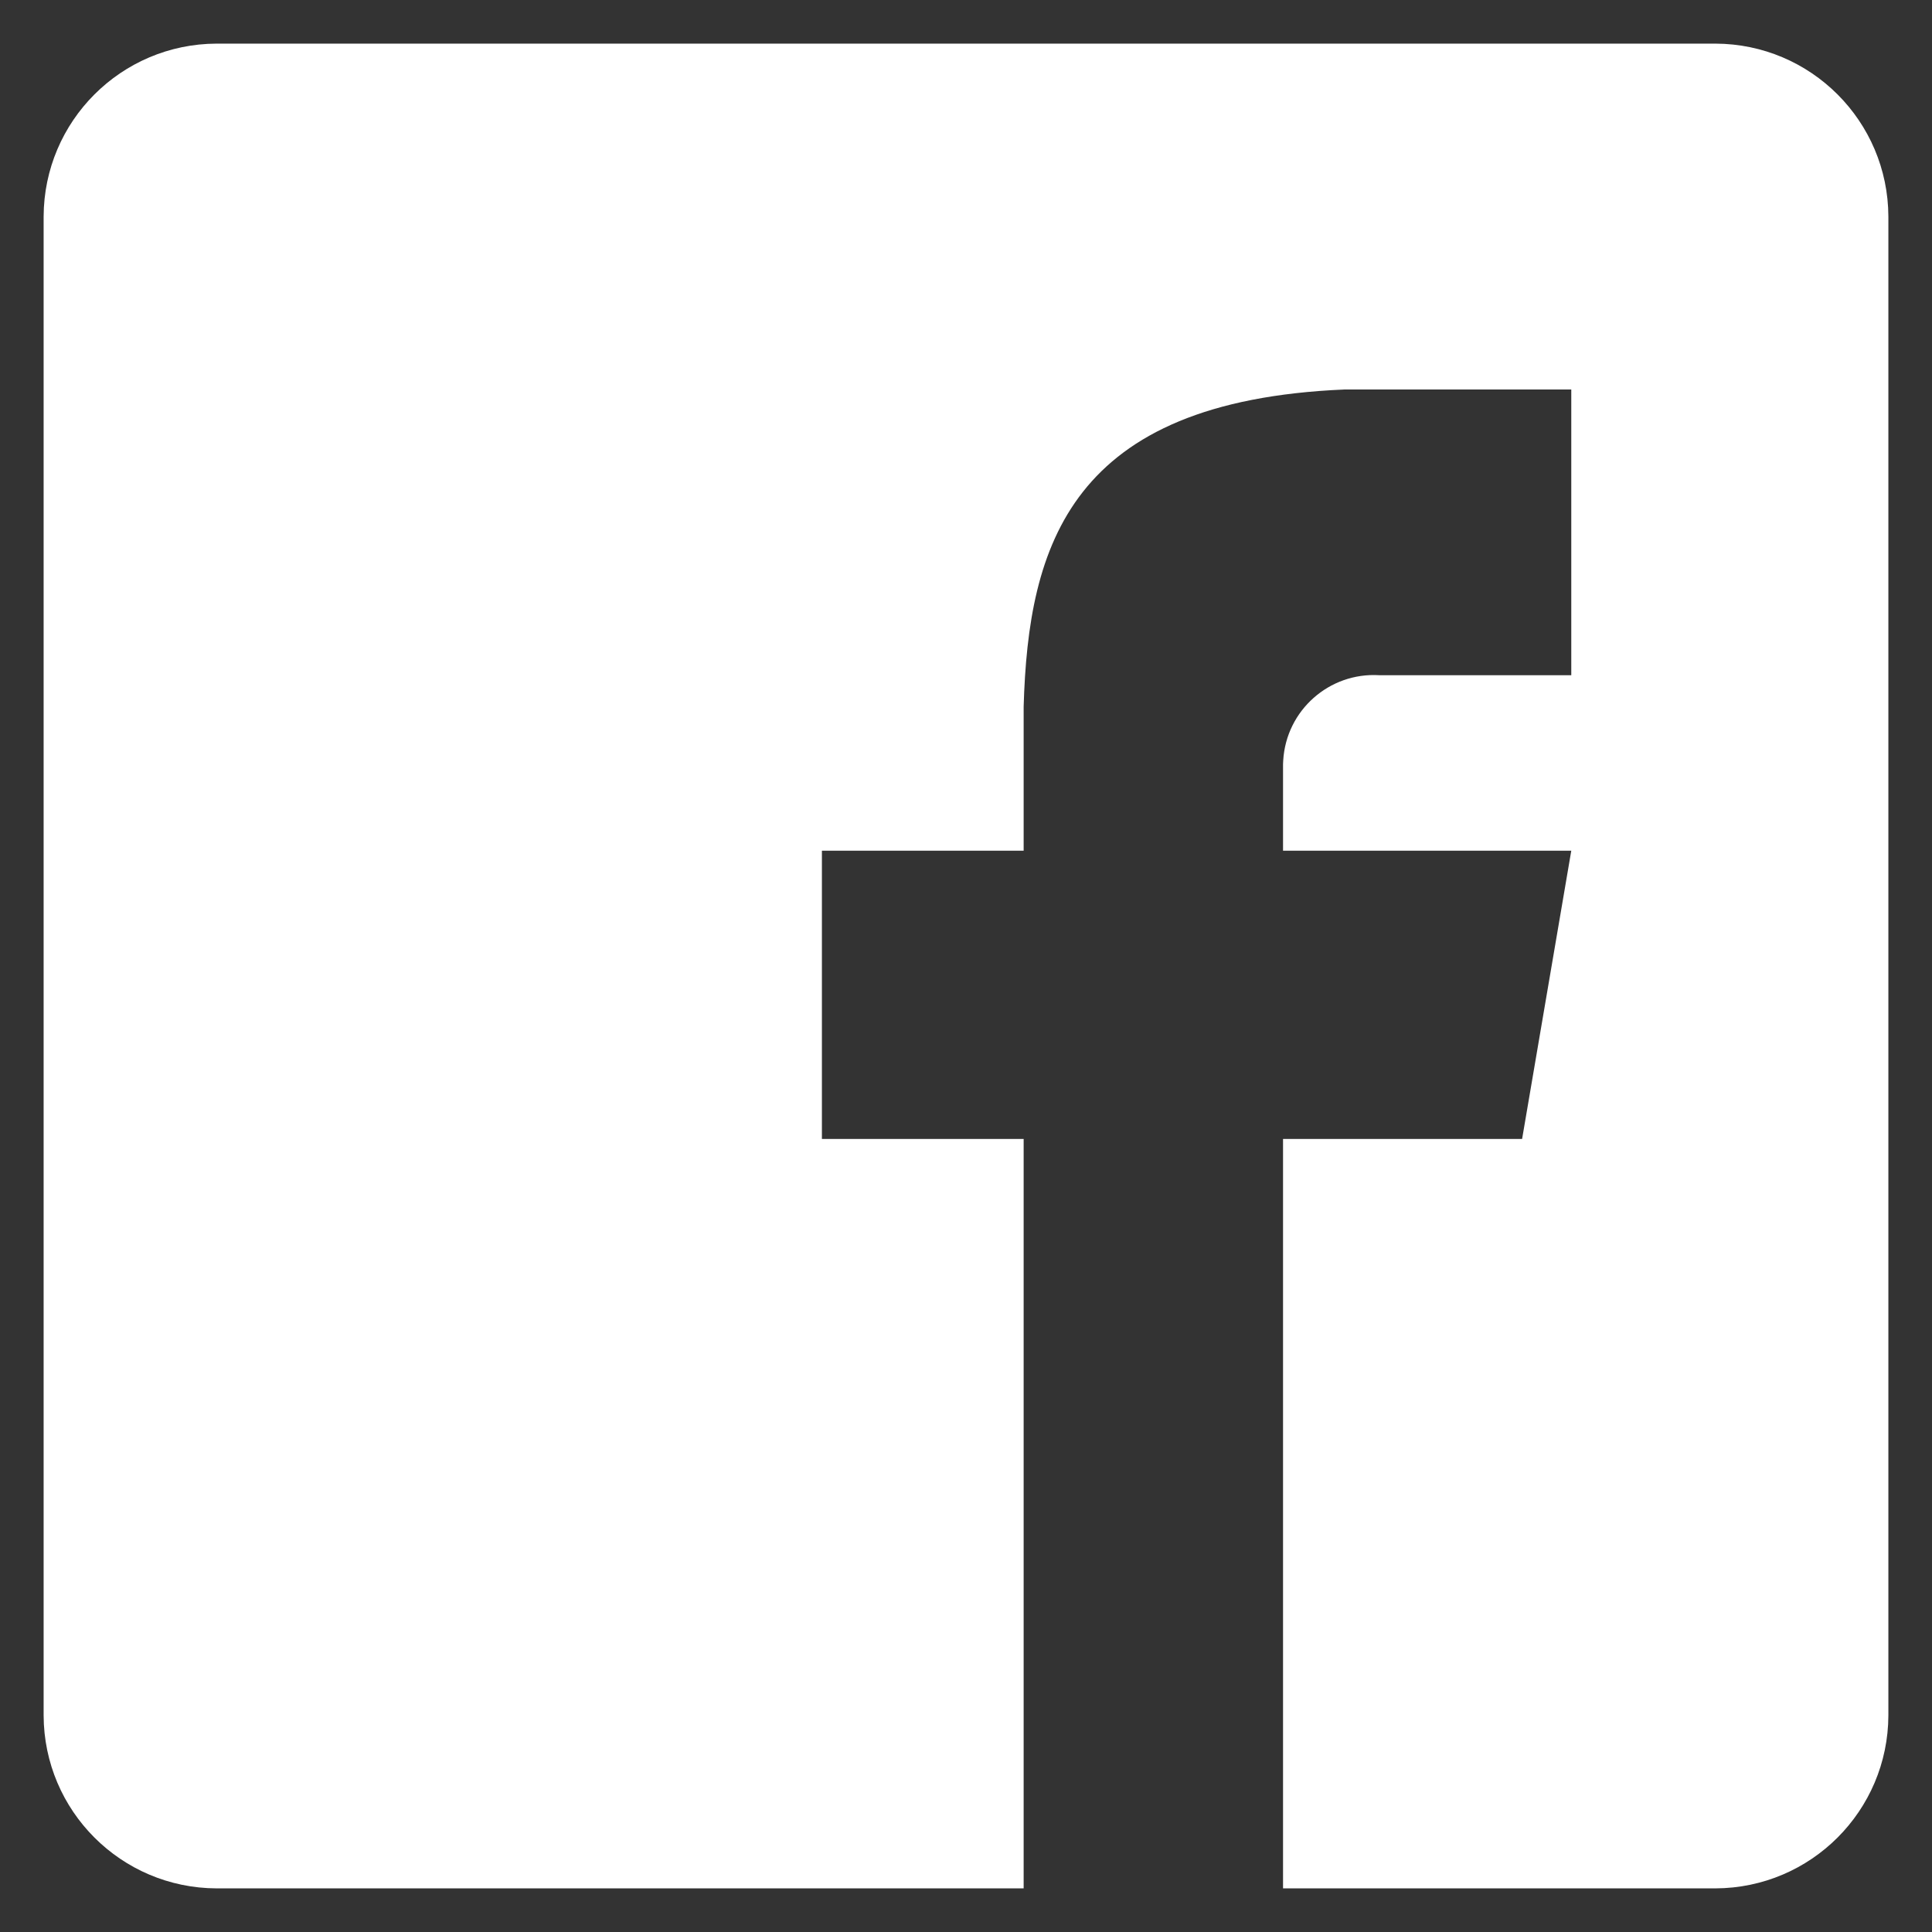 <?xml version="1.0" encoding="UTF-8"?>
<svg width="31px" height="31px" viewBox="0 0 31 31" version="1.1" xmlns="http://www.w3.org/2000/svg" xmlns:xlink="http://www.w3.org/1999/xlink">
    <rect x="0" y="0" width="31" height="31" fill="#333333" stroke="none"/>
    <!-- Generator: Sketch 54.1 (76490) - https://sketchapp.com -->
    <title>Facebook</title>
    <desc>Created with Sketch.</desc>
    <defs>
        <path d="M30.525,3.7 L6.475,3.7 C4.944,3.705 3.705,4.944 3.7,6.475 L3.7,30.525 C3.705,32.056 4.944,33.295 6.475,33.3 L19.425,33.3 L19.425,21.275 L16.188,21.275 L16.188,16.65 L19.425,16.65 L19.425,14.338 C19.5,11.745 20.171,9.438 24.568,9.25 L28.212,9.25 L28.212,13.834 L25.131,13.834 C24.328,13.786 23.638,14.398 23.59,15.201 C23.589,15.222 23.588,15.242 23.587,15.262 L23.587,16.65 L28.212,16.65 L27.423,21.275 L23.587,21.275 L23.587,33.3 L30.525,33.3 C32.056,33.295 33.295,32.056 33.3,30.525 L33.3,6.475 C33.295,4.944 32.056,3.705 30.525,3.7" id="path-1"></path>
    </defs>
    <g id="Symbols" stroke="none" stroke-width="1" fill="none" fill-rule="evenodd">
        <g id="Footer" transform="translate(-154, -203)">
            <g id="🐼Icons/Social/Facebook🐼" transform="translate(151, 200)">
                <mask id="mask-2" fill="white">
                    <use xlink:href="#path-1"></use>
                </mask>
                <use id="Mask" fill="#FFFFFF" fill-rule="evenodd" xlink:href="#path-1"></use>
            </g>
        </g>
    </g>
</svg>